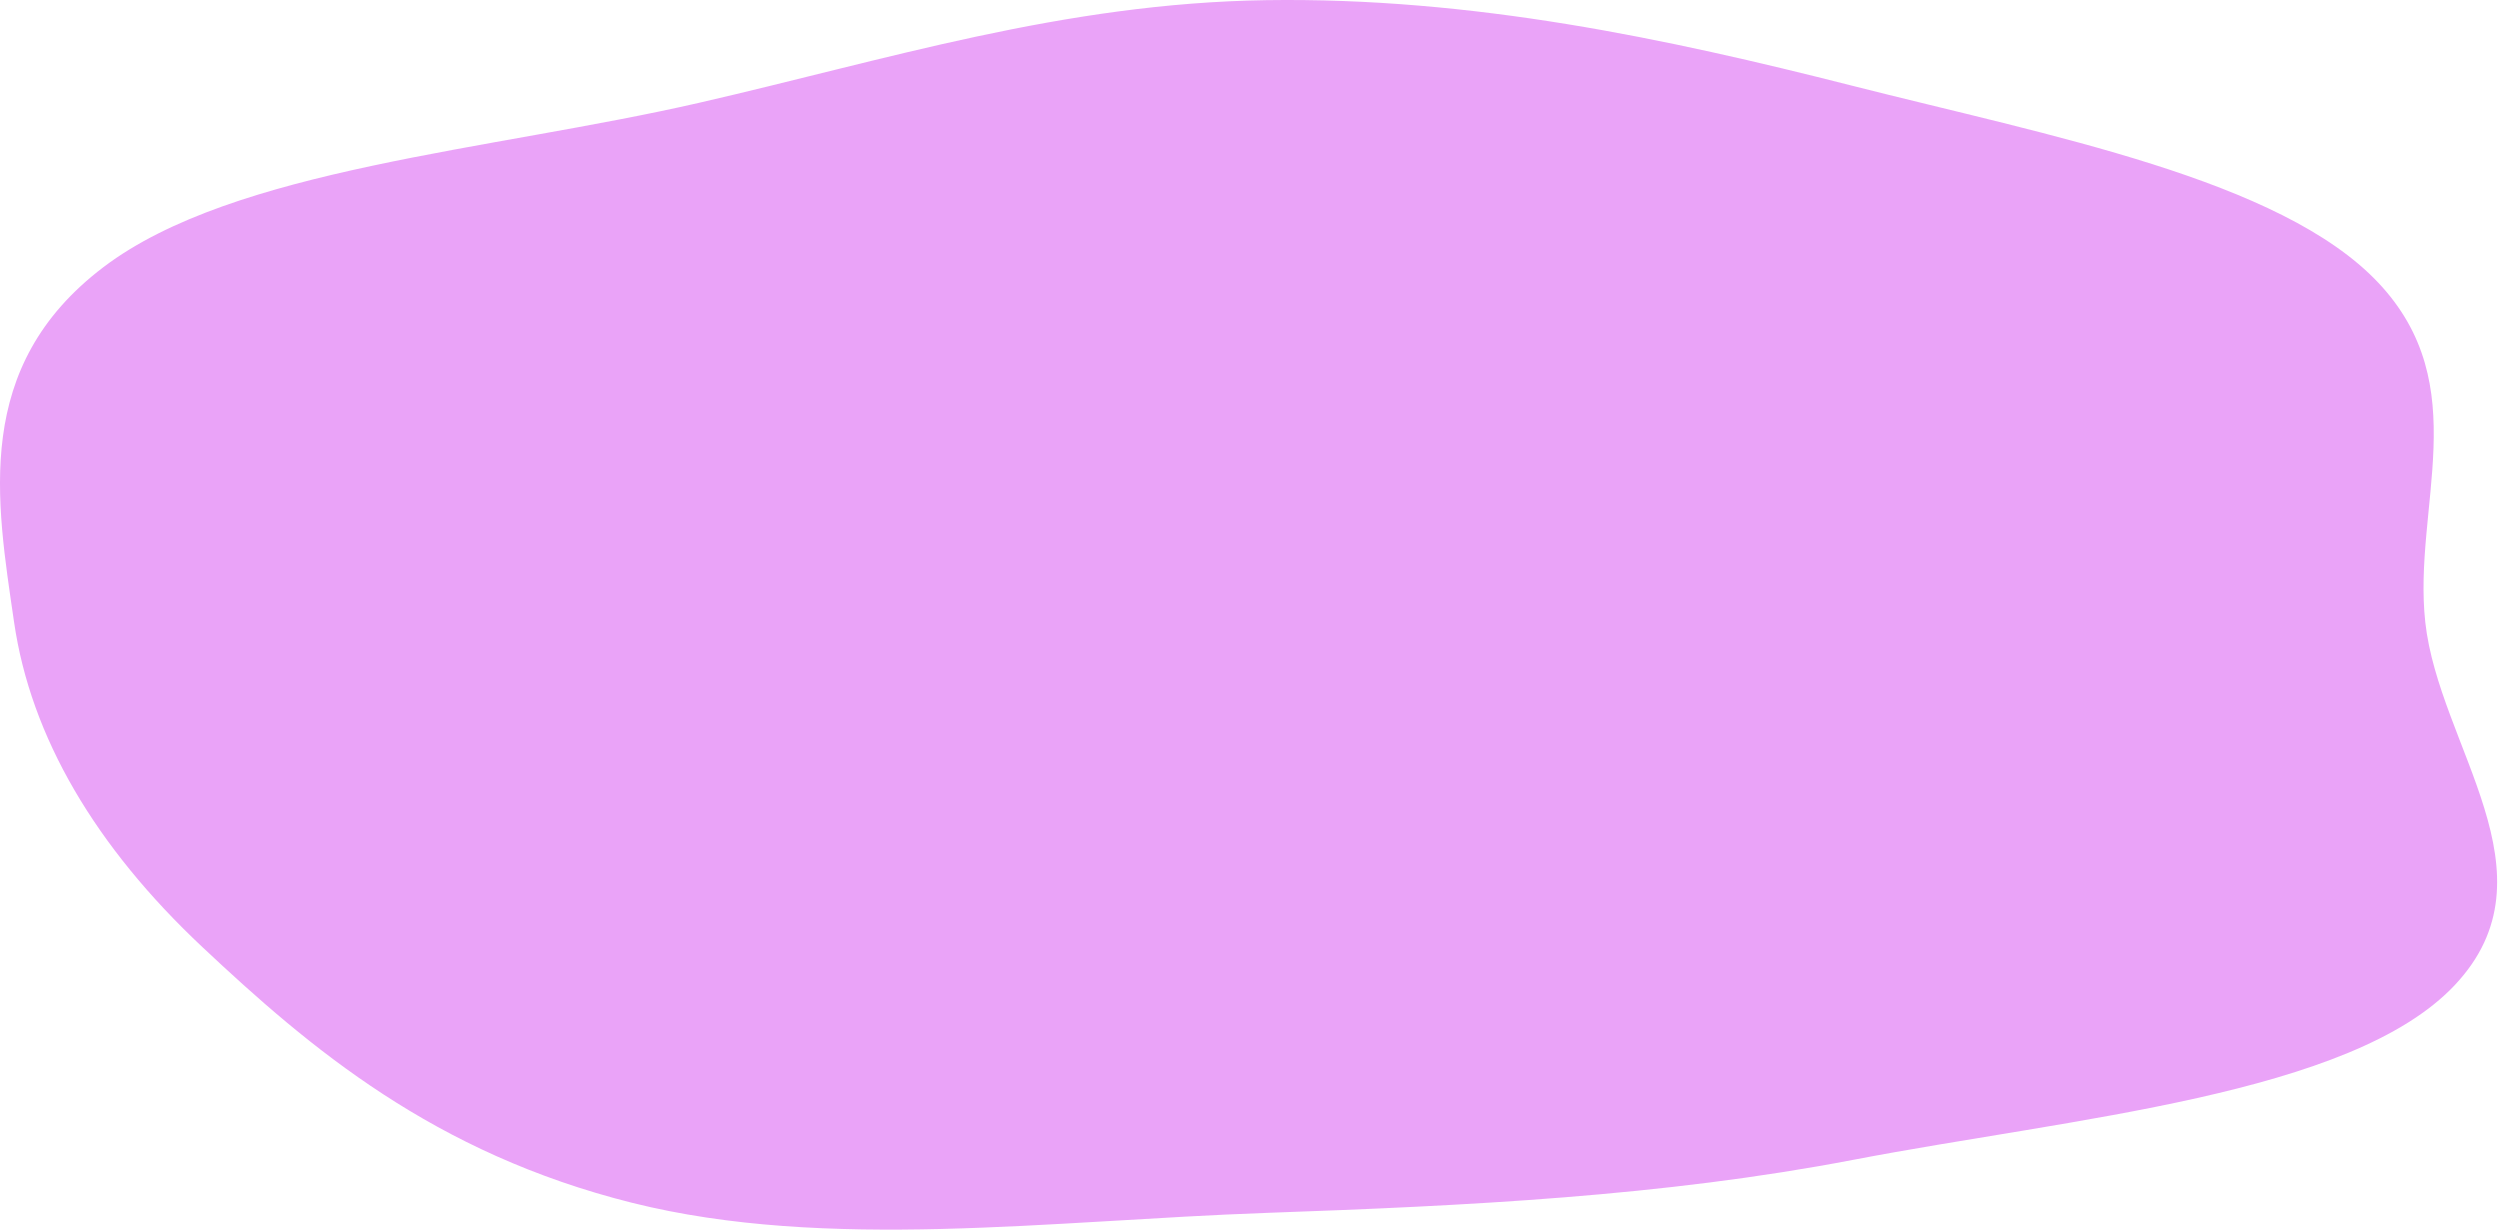 <svg width="368" height="181" viewBox="0 0 368 181" fill="none" xmlns="http://www.w3.org/2000/svg">
<path fill-rule="evenodd" clip-rule="evenodd" d="M186.411 0.023C216.725 -0.426 245.279 5.666 272.614 12.611C301.62 19.98 335.7 26.375 350.072 41.602C364.389 56.772 355.153 74.648 357 91.575C358.993 109.837 376.742 128.609 361.356 144.993C346.117 161.22 305.023 164.548 272.816 170.724C244.87 176.082 216.071 177.492 186.411 178.538C154.819 179.653 121.712 184.217 93.085 177.064C63.87 169.764 45.634 154.291 29.781 139.4C14.046 124.62 4.527 108.487 2.071 91.575C-0.518 73.747 -4.103 53.973 15.245 39.31C34.441 24.763 72.181 22.186 102.951 15.123C130.391 8.825 156.51 0.466 186.411 0.023Z" fill="#EAA3F8"/>
</svg>
